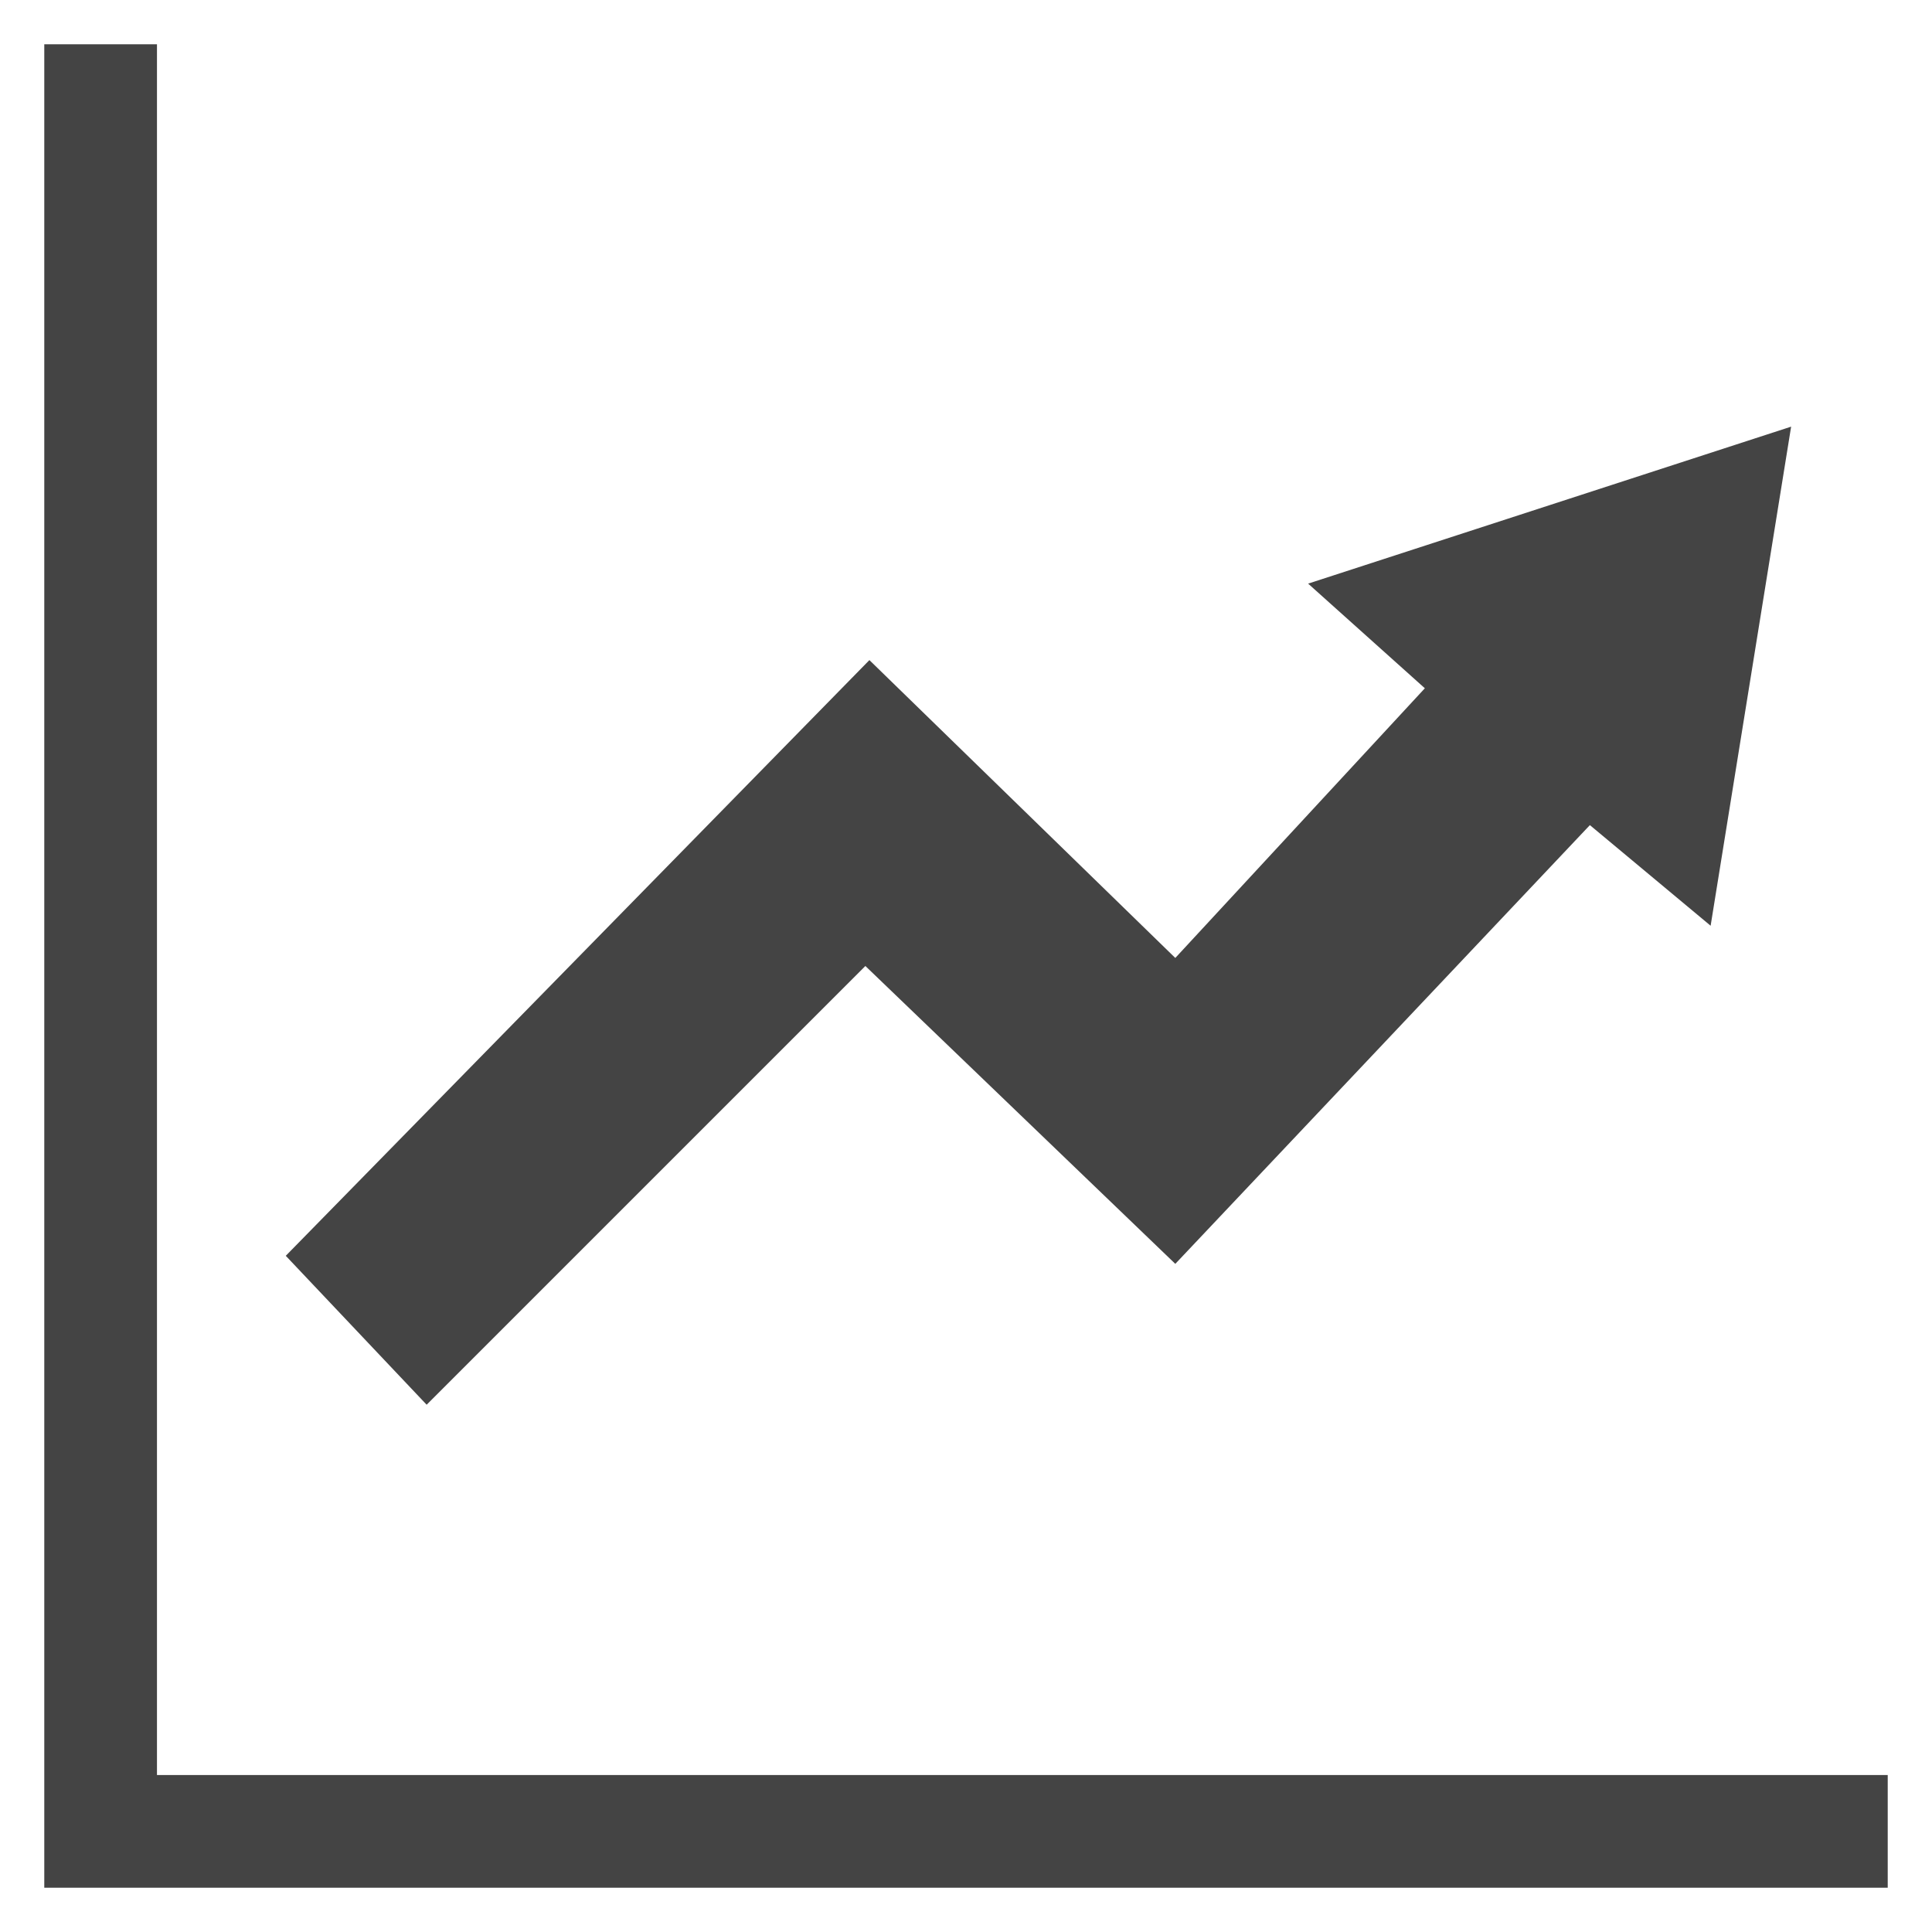 <svg xmlns="http://www.w3.org/2000/svg" viewBox="0 0 48 48"><style>.a{fill:rgb(68, 68, 68);}</style><polygon points="44.5 10.6 32.5 14.5 35.4 17.1 29.2 23.8 21.6 16.4 7.1 31.2 10.6 34.9 21.5 24 29.2 31.4 39.5 20.5 42.5 23" class="a"/><polygon points="46.9 46.9 1.1 46.9 1.1 1.1 3.9 1.1 3.9 44.1 46.9 44.1 " class="a"/></svg>
